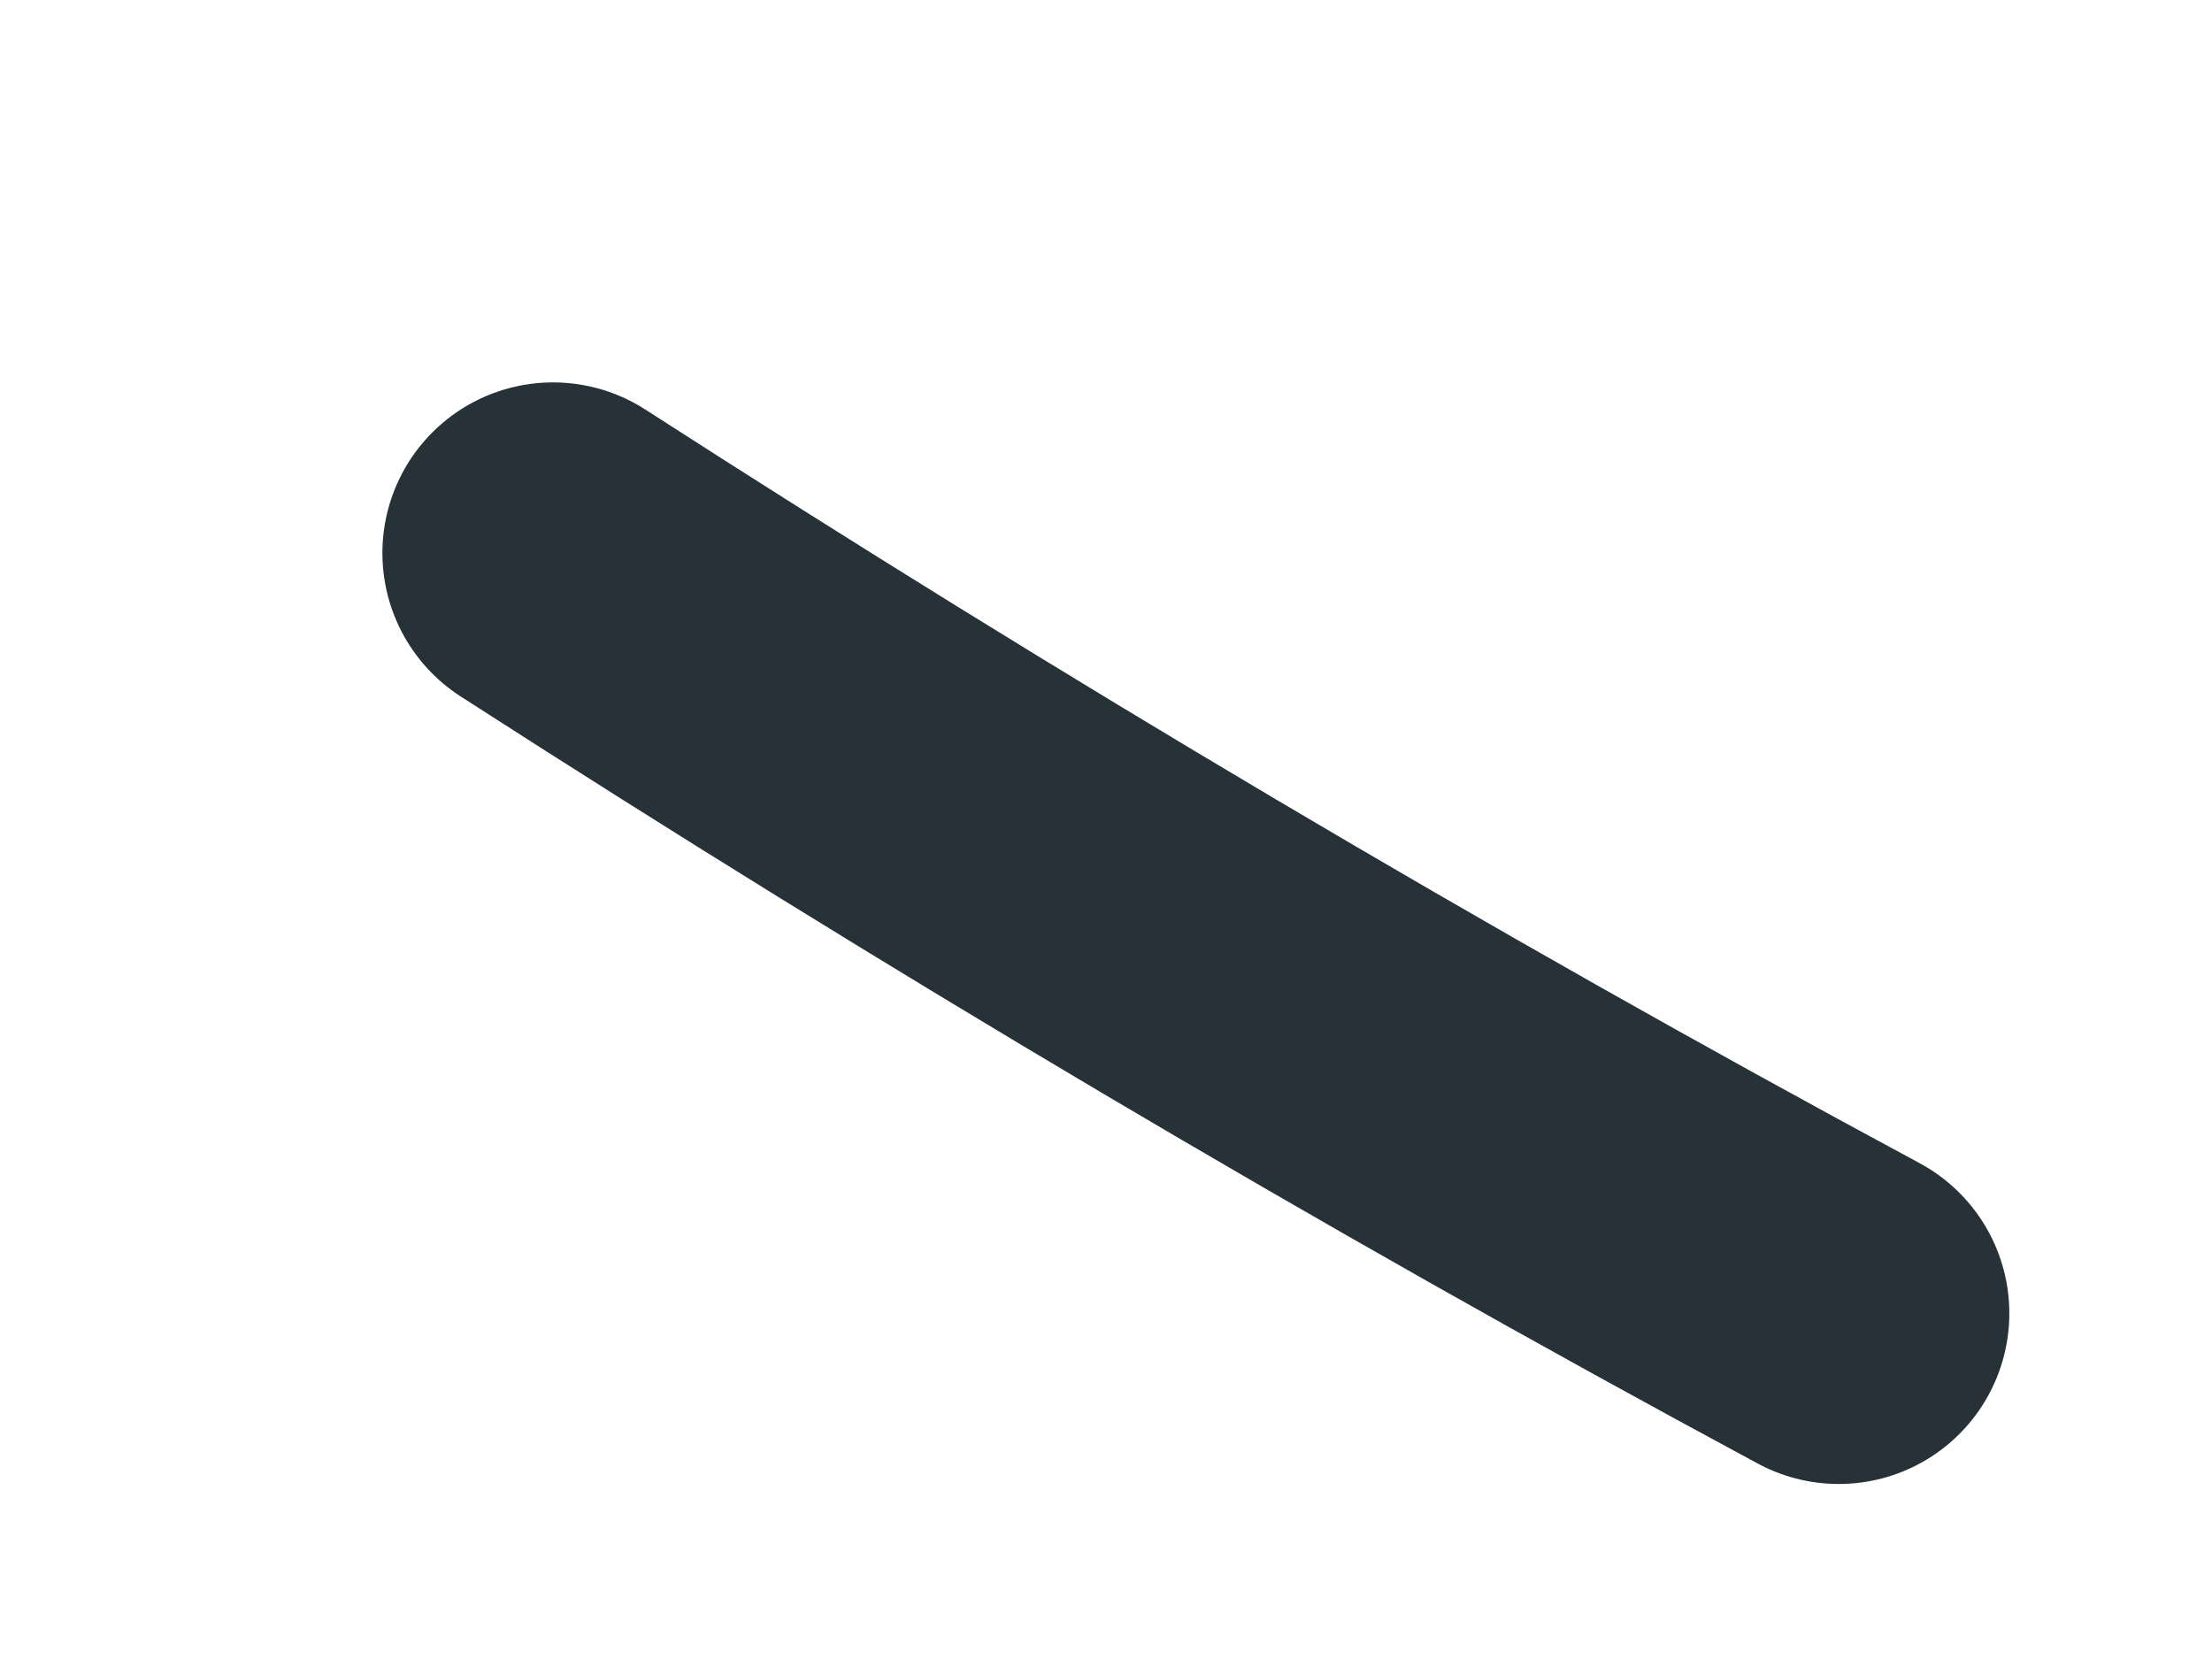 <?xml version="1.0" encoding="utf-8"?>
<svg xmlns="http://www.w3.org/2000/svg" fill="none" height="100%" overflow="visible" preserveAspectRatio="none" style="display: block;" viewBox="0 0 4 3" width="100%">
<path d="M1 1C1.756 1.487 2.533 1.949 3.325 2.375" id="Vector" stroke="#263238" stroke-linecap="round" stroke-linejoin="round" stroke-miterlimit="10" stroke-width="0.617"/>
</svg>